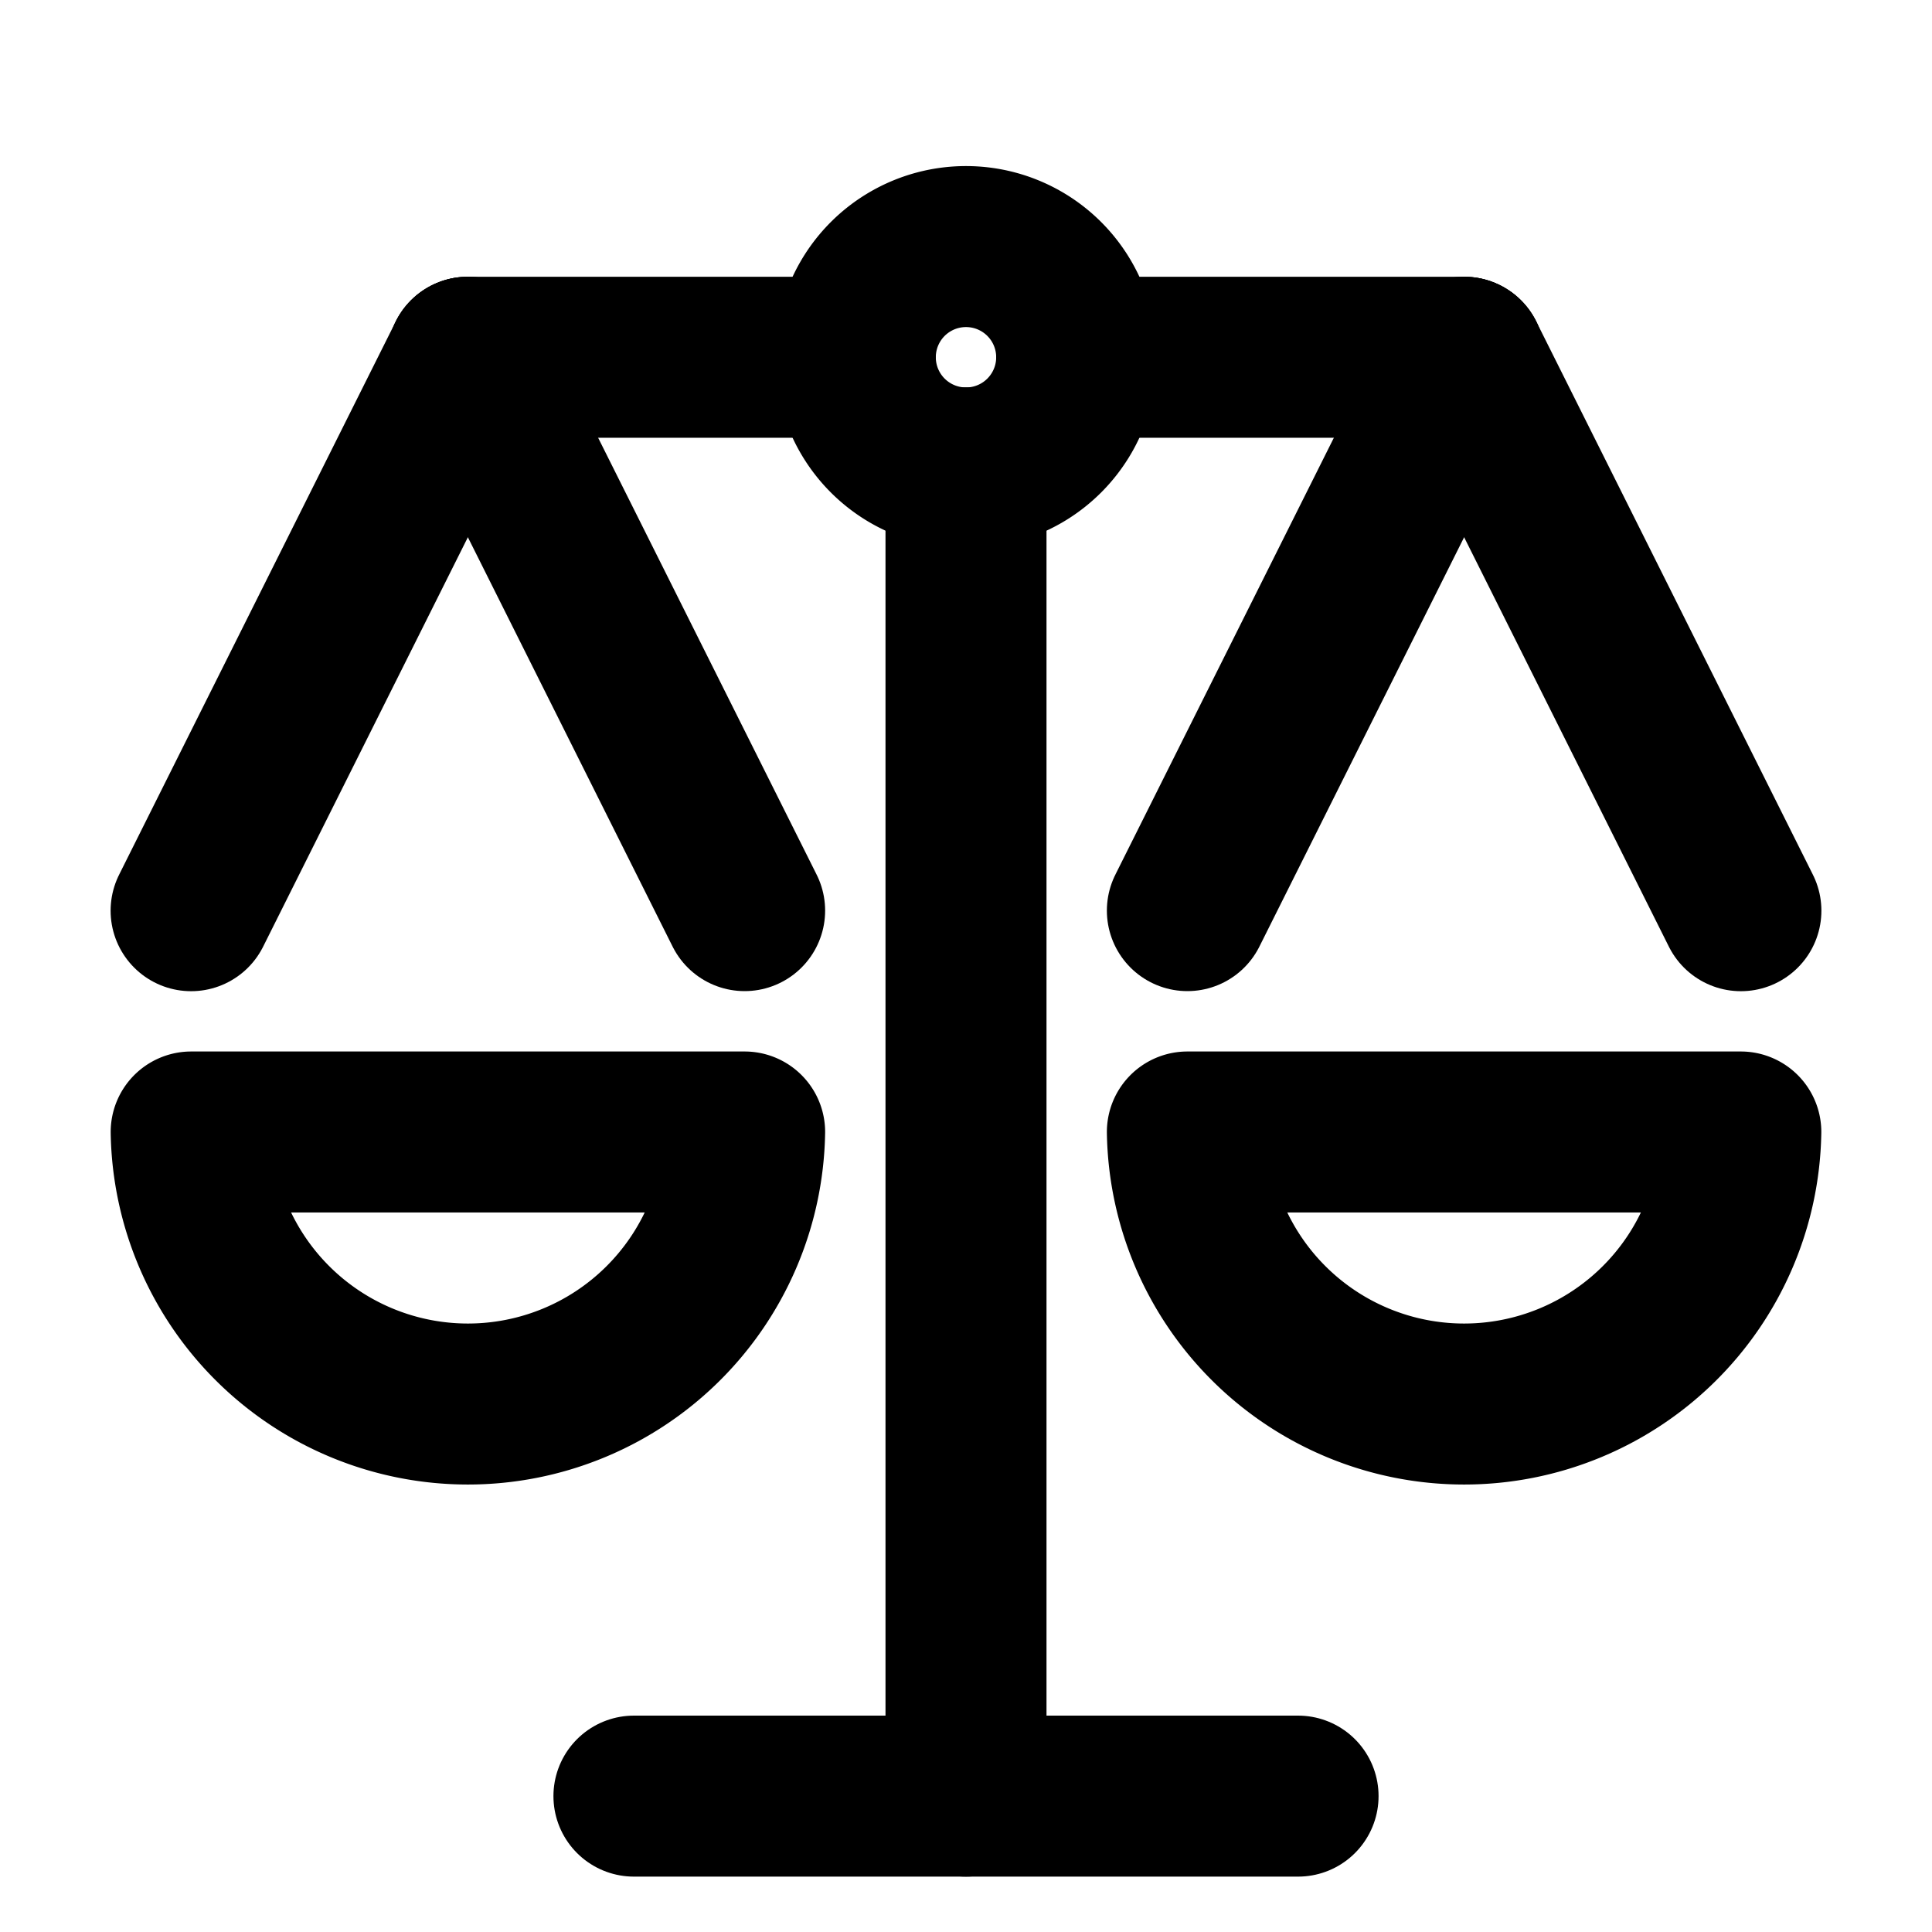 <svg viewBox="-1 -1 24 24" xmlns="http://www.w3.org/2000/svg" id="Legal-Scale-1--Streamline-Ultimate.svg"><desc>Legal Scale 1 Streamline Icon: https://streamlinehq.com</desc><path d="m11 21.312 0 -16.5" fill="none" stroke="#000000" stroke-linecap="round" stroke-linejoin="round" stroke-width="2"></path><path d="m6.875 21.312 8.25 0" fill="none" stroke="#000000" stroke-linecap="round" stroke-linejoin="round" stroke-width="2"></path><path d="m12.375 3.438 4.812 0" fill="none" stroke="#000000" stroke-linecap="round" stroke-linejoin="round" stroke-width="2"></path><path d="m4.812 3.438 4.812 0" fill="none" stroke="#000000" stroke-linecap="round" stroke-linejoin="round" stroke-width="2"></path><path d="M9.625 3.438a1.375 1.375 0 1 0 2.75 0 1.375 1.375 0 1 0 -2.75 0Z" fill="none" stroke="#000000" stroke-linecap="round" stroke-linejoin="round" stroke-width="2"></path><path d="M8.25 13.062a3.438 3.438 0 0 1 -6.875 0Z" fill="none" stroke="#000000" stroke-linecap="round" stroke-linejoin="round" stroke-width="2"></path><path d="m4.812 3.438 -3.438 6.875" fill="none" stroke="#000000" stroke-linecap="round" stroke-linejoin="round" stroke-width="2"></path><path d="M4.812 3.438 8.25 10.312" fill="none" stroke="#000000" stroke-linecap="round" stroke-linejoin="round" stroke-width="2"></path><path d="M20.625 13.062a3.438 3.438 0 0 1 -6.875 0Z" fill="none" stroke="#000000" stroke-linecap="round" stroke-linejoin="round" stroke-width="2"></path><path d="M17.188 3.438 13.75 10.312" fill="none" stroke="#000000" stroke-linecap="round" stroke-linejoin="round" stroke-width="2"></path><path d="m17.188 3.438 3.438 6.875" fill="none" stroke="#000000" stroke-linecap="round" stroke-linejoin="round" stroke-width="2"></path></svg>